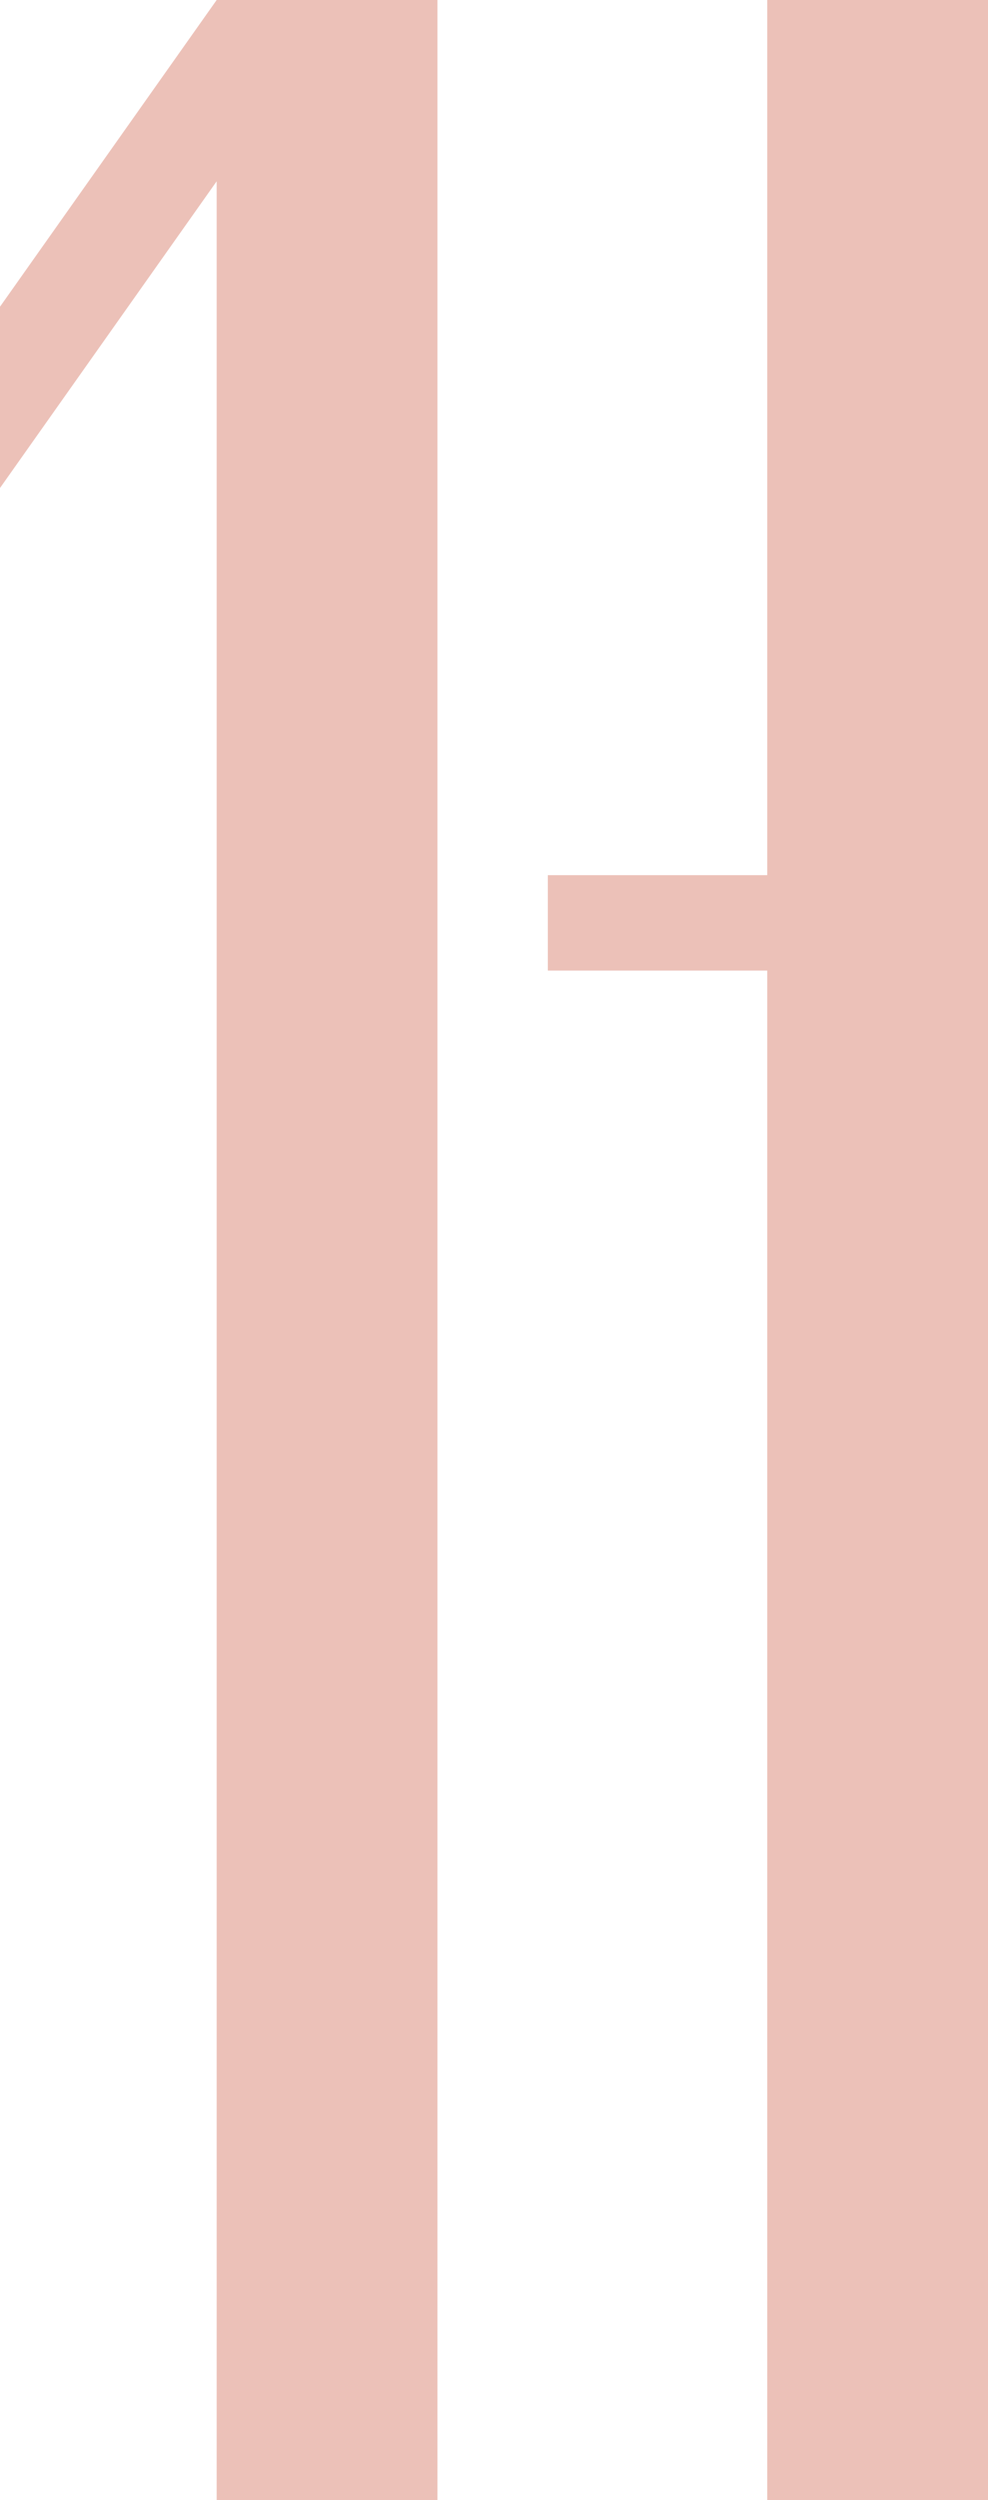 <?xml version="1.0" encoding="UTF-8"?> <svg xmlns="http://www.w3.org/2000/svg" xmlns:xlink="http://www.w3.org/1999/xlink" version="1.1" id="Слой_1" x="0px" y="0px" viewBox="0 0 72.5 183.4" style="enable-background:new 0 0 72.5 183.4;" xml:space="preserve"> <style type="text/css"> .st0{fill:#ECC1B8;} </style> <g> <polygon class="st0" points="72.5,0 56.3,0 56.3,64.2 40.2,64.2 40.2,71.2 56.3,71.2 56.3,183.4 72.5,183.4 "></polygon> <polygon class="st0" points="32.1,0 32.1,183.4 15.9,183.4 15.9,13.3 0,35.8 0,22.5 15.9,0 "></polygon> </g> </svg> 